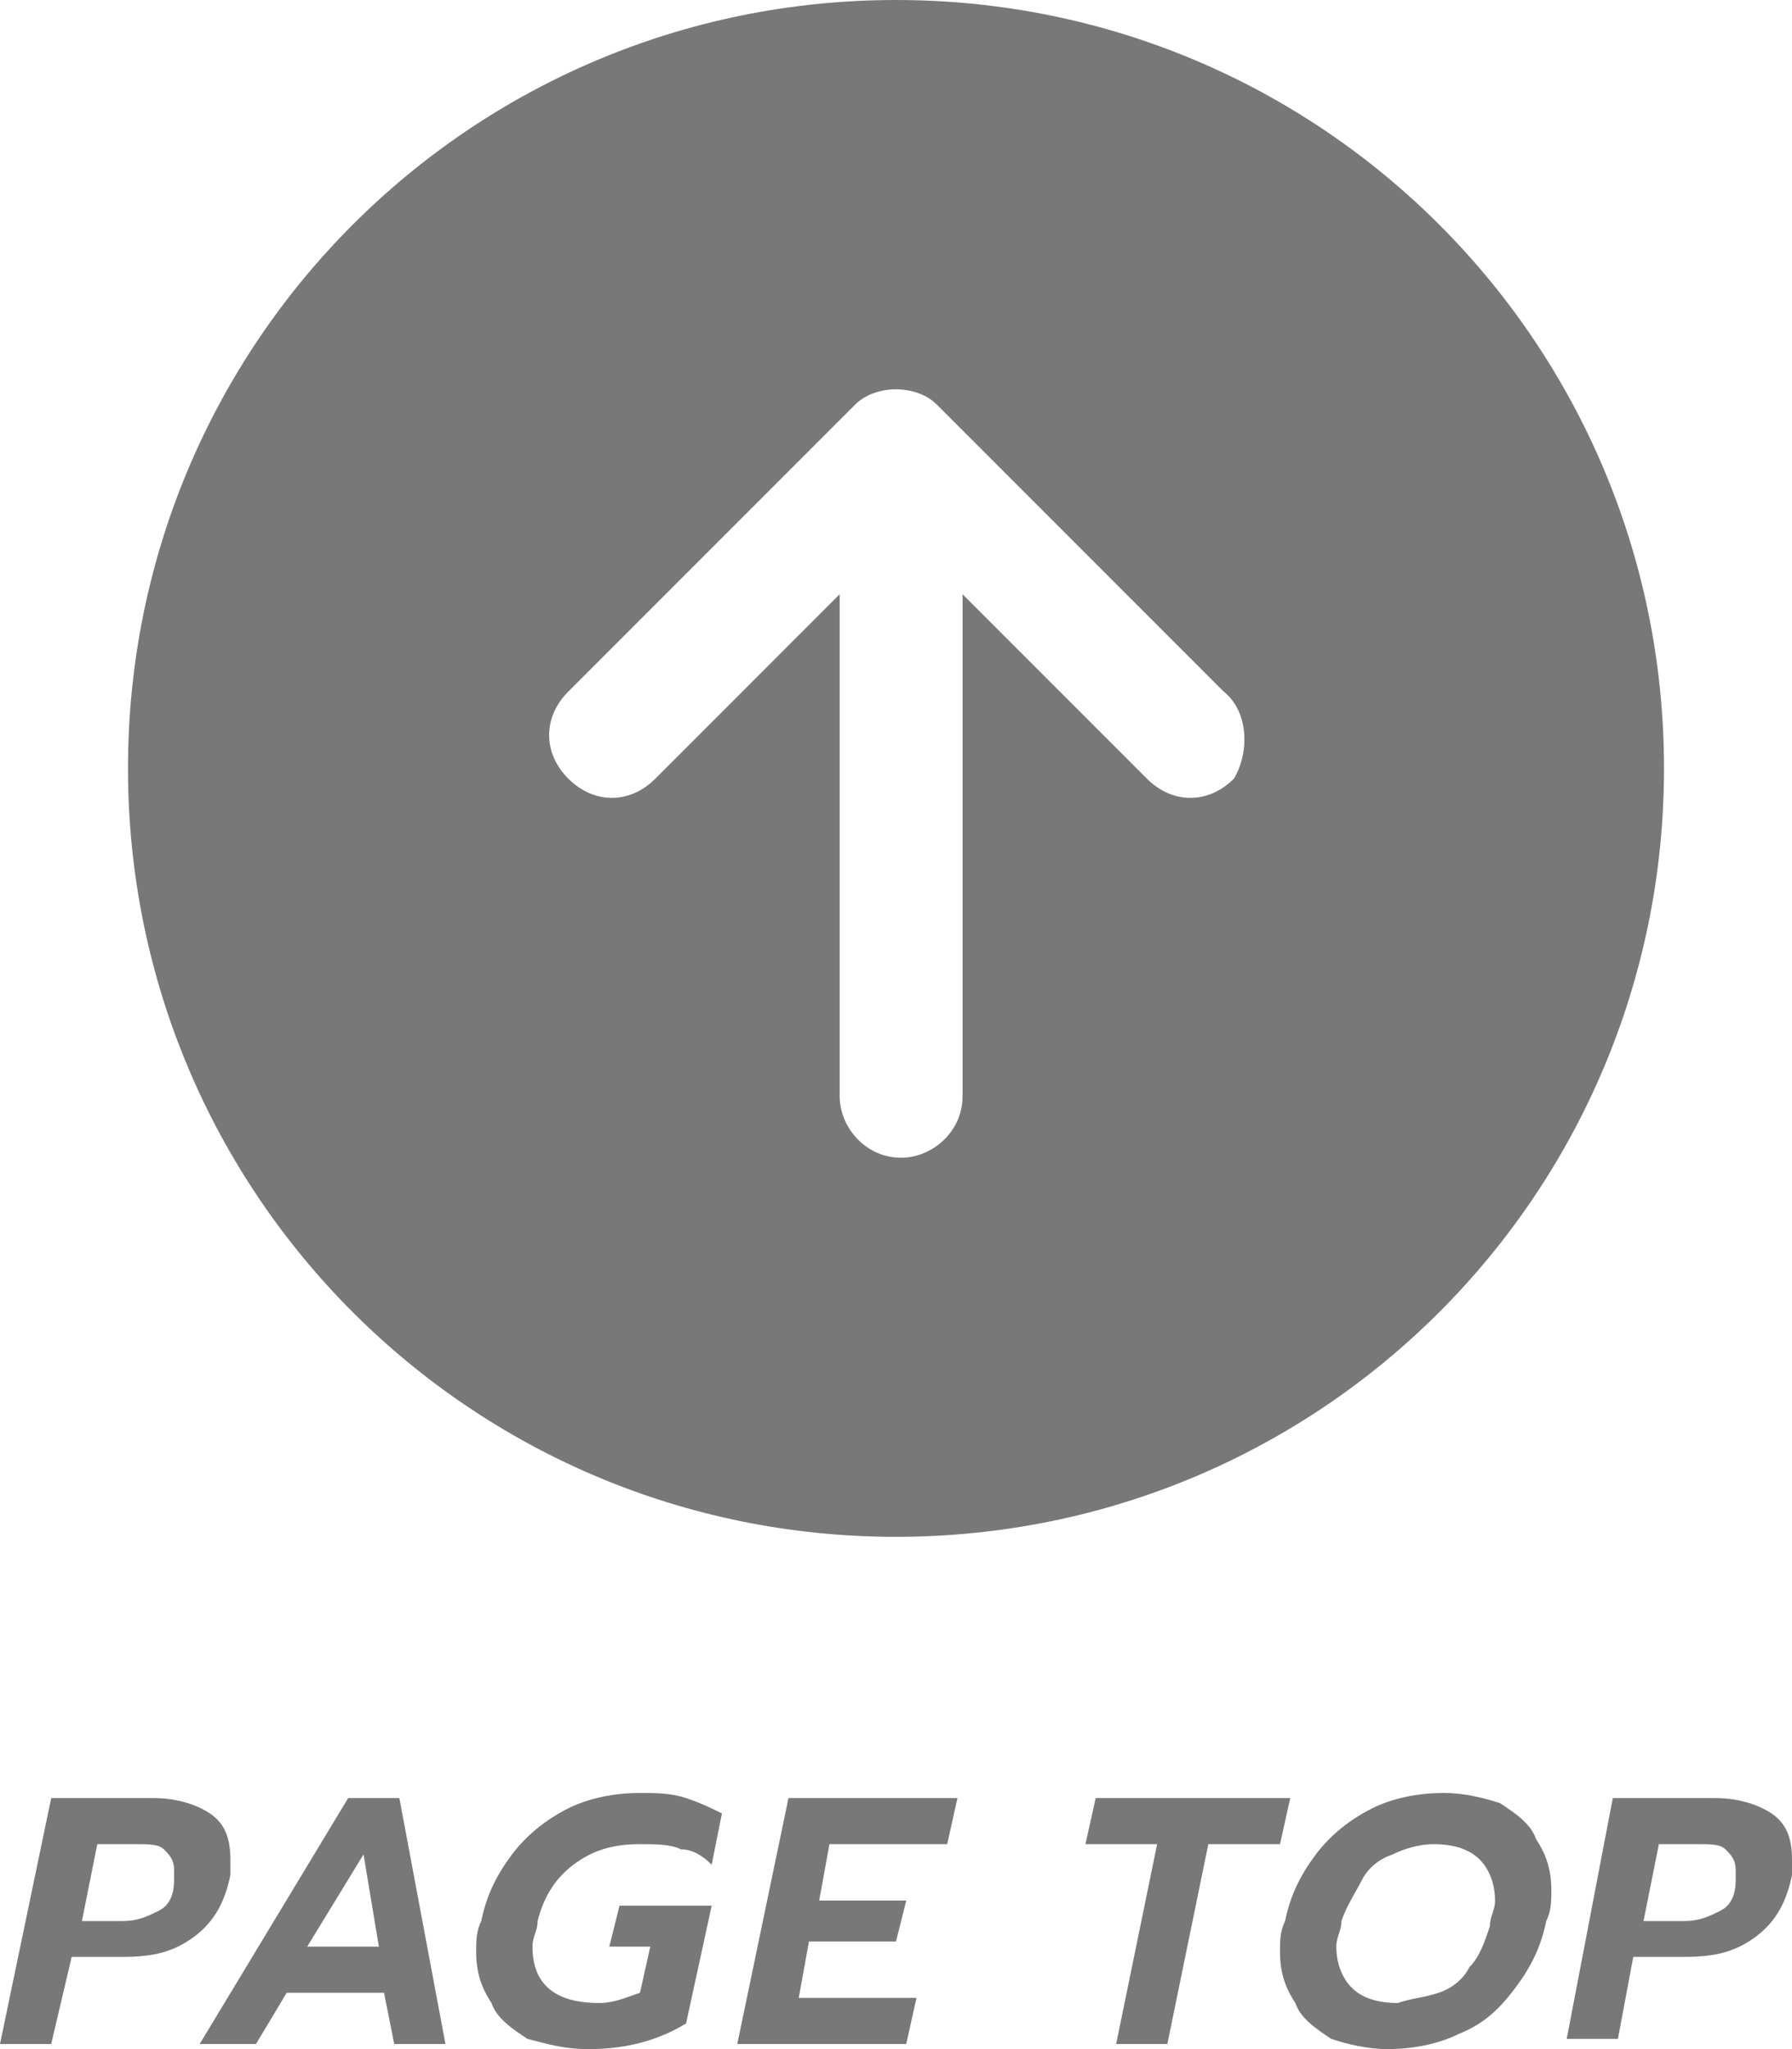 <?xml version="1.0" encoding="utf-8"?>
<!-- Generator: Adobe Illustrator 27.8.1, SVG Export Plug-In . SVG Version: 6.00 Build 0)  -->
<svg version="1.1" id="レイヤー_1" xmlns="http://www.w3.org/2000/svg" xmlns:xlink="http://www.w3.org/1999/xlink" x="0px"
	 y="0px" viewBox="0 0 35 40" style="enable-background:new 0 0 35 40;" xml:space="preserve">
<style type="text/css">
	.st0{fill:#787878;}
</style>
<g>
	<path class="st0" d="M1,35.1h2c0.4,0,0.8,0.1,1.1,0.3s0.4,0.5,0.4,0.9c0,0.1,0,0.2,0,0.3c-0.1,0.5-0.3,0.9-0.7,1.2S3,38.2,2.4,38.2
		h-1L1,39.9H0L1,35.1z M2.4,37.5c0.3,0,0.5-0.1,0.7-0.2c0.2-0.1,0.3-0.3,0.3-0.6c0-0.1,0-0.2,0-0.2c0-0.2-0.1-0.3-0.2-0.4
		C3.1,36,2.9,36,2.7,36H1.9l-0.3,1.5H2.4z"/>
	<path class="st0" d="M6.8,35.1h1l0.9,4.8h-1l-0.2-1H5.6l-0.6,1H3.9L6.8,35.1z M7.4,38l-0.3-1.8L6,38H7.4z"/>
	<path class="st0" d="M10.3,39.8c-0.3-0.2-0.6-0.4-0.7-0.7c-0.2-0.3-0.3-0.6-0.3-1c0-0.2,0-0.4,0.1-0.6c0.1-0.5,0.3-0.9,0.6-1.3
		c0.3-0.4,0.7-0.7,1.1-0.9c0.4-0.2,0.9-0.3,1.4-0.3c0.3,0,0.6,0,0.9,0.1c0.3,0.1,0.5,0.2,0.7,0.3l-0.2,1c-0.2-0.2-0.4-0.3-0.6-0.3
		C13.1,36,12.8,36,12.5,36c-0.5,0-0.9,0.1-1.3,0.4c-0.4,0.3-0.6,0.7-0.7,1.1c0,0.2-0.1,0.3-0.1,0.5c0,0.7,0.4,1.1,1.3,1.1
		c0.3,0,0.5-0.1,0.8-0.2l0.2-0.9h-0.8l0.2-0.8h1.8l-0.5,2.3c-0.5,0.3-1.1,0.5-1.9,0.5C11,40,10.7,39.9,10.3,39.8z"/>
	<path class="st0" d="M15.4,35.1h3.3L18.5,36h-2.3L16,37.1h1.7l-0.2,0.8h-1.7L15.6,39h2.3l-0.2,0.9h-3.3L15.4,35.1z"/>
	<path class="st0" d="M22.6,36h-1.4l0.2-0.9h3.8L25,36h-1.4l-0.8,3.9h-1L22.6,36z"/>
	<path class="st0" d="M26,39.8c-0.3-0.2-0.6-0.4-0.7-0.7c-0.2-0.3-0.3-0.6-0.3-1c0-0.2,0-0.4,0.1-0.6c0.1-0.5,0.3-0.9,0.6-1.3
		c0.3-0.4,0.7-0.7,1.1-0.9s0.9-0.3,1.4-0.3c0.4,0,0.8,0.1,1.1,0.2c0.3,0.2,0.6,0.4,0.7,0.7c0.2,0.3,0.3,0.6,0.3,1
		c0,0.2,0,0.4-0.1,0.6c-0.1,0.5-0.3,0.9-0.6,1.3c-0.3,0.4-0.6,0.7-1.1,0.9c-0.4,0.2-0.9,0.3-1.4,0.3C26.7,40,26.3,39.9,26,39.8z
		 M28.1,38.9c0.3-0.1,0.5-0.3,0.6-0.5c0.2-0.2,0.3-0.5,0.4-0.8c0-0.2,0.1-0.3,0.1-0.5c0-0.3-0.1-0.6-0.3-0.8
		C28.7,36.1,28.4,36,28,36c-0.3,0-0.6,0.1-0.8,0.2c-0.3,0.1-0.5,0.3-0.6,0.5s-0.3,0.5-0.4,0.8c0,0.2-0.1,0.3-0.1,0.5
		c0,0.3,0.1,0.6,0.3,0.8c0.2,0.2,0.5,0.3,0.9,0.3C27.6,39,27.8,39,28.1,38.9z"/>
	<path class="st0" d="M31.5,35.1h2c0.4,0,0.8,0.1,1.1,0.3s0.4,0.5,0.4,0.9c0,0.1,0,0.2,0,0.3c-0.1,0.5-0.3,0.9-0.7,1.2
		s-0.8,0.4-1.4,0.4h-1l-0.3,1.6h-1L31.5,35.1z M32.9,37.5c0.3,0,0.5-0.1,0.7-0.2c0.2-0.1,0.3-0.3,0.3-0.6c0-0.1,0-0.2,0-0.2
		c0-0.2-0.1-0.3-0.2-0.4C33.6,36,33.4,36,33.2,36h-0.8l-0.3,1.5H32.9z"/>
</g>
<path class="st0" d="M17.5,0c-8.3,0-15,6.7-15,15c0,8.3,6.7,15,15,15c8.3,0,15-6.7,15-15C32.5,6.7,25.8,0,17.5,0z M24.1,15.2
	c-0.5,0.5-1.2,0.5-1.7,0l-3.6-3.6v9.8c0,0.7-0.6,1.2-1.2,1.2c-0.7,0-1.2-0.6-1.2-1.2v-9.8l-3.6,3.6c-0.5,0.5-1.2,0.5-1.7,0
	s-0.5-1.2,0-1.7l5.6-5.6c0.2-0.2,0.5-0.3,0.8-0.3s0.6,0.1,0.8,0.3l5.6,5.6C24.4,13.9,24.4,14.7,24.1,15.2z"/>
</svg>
